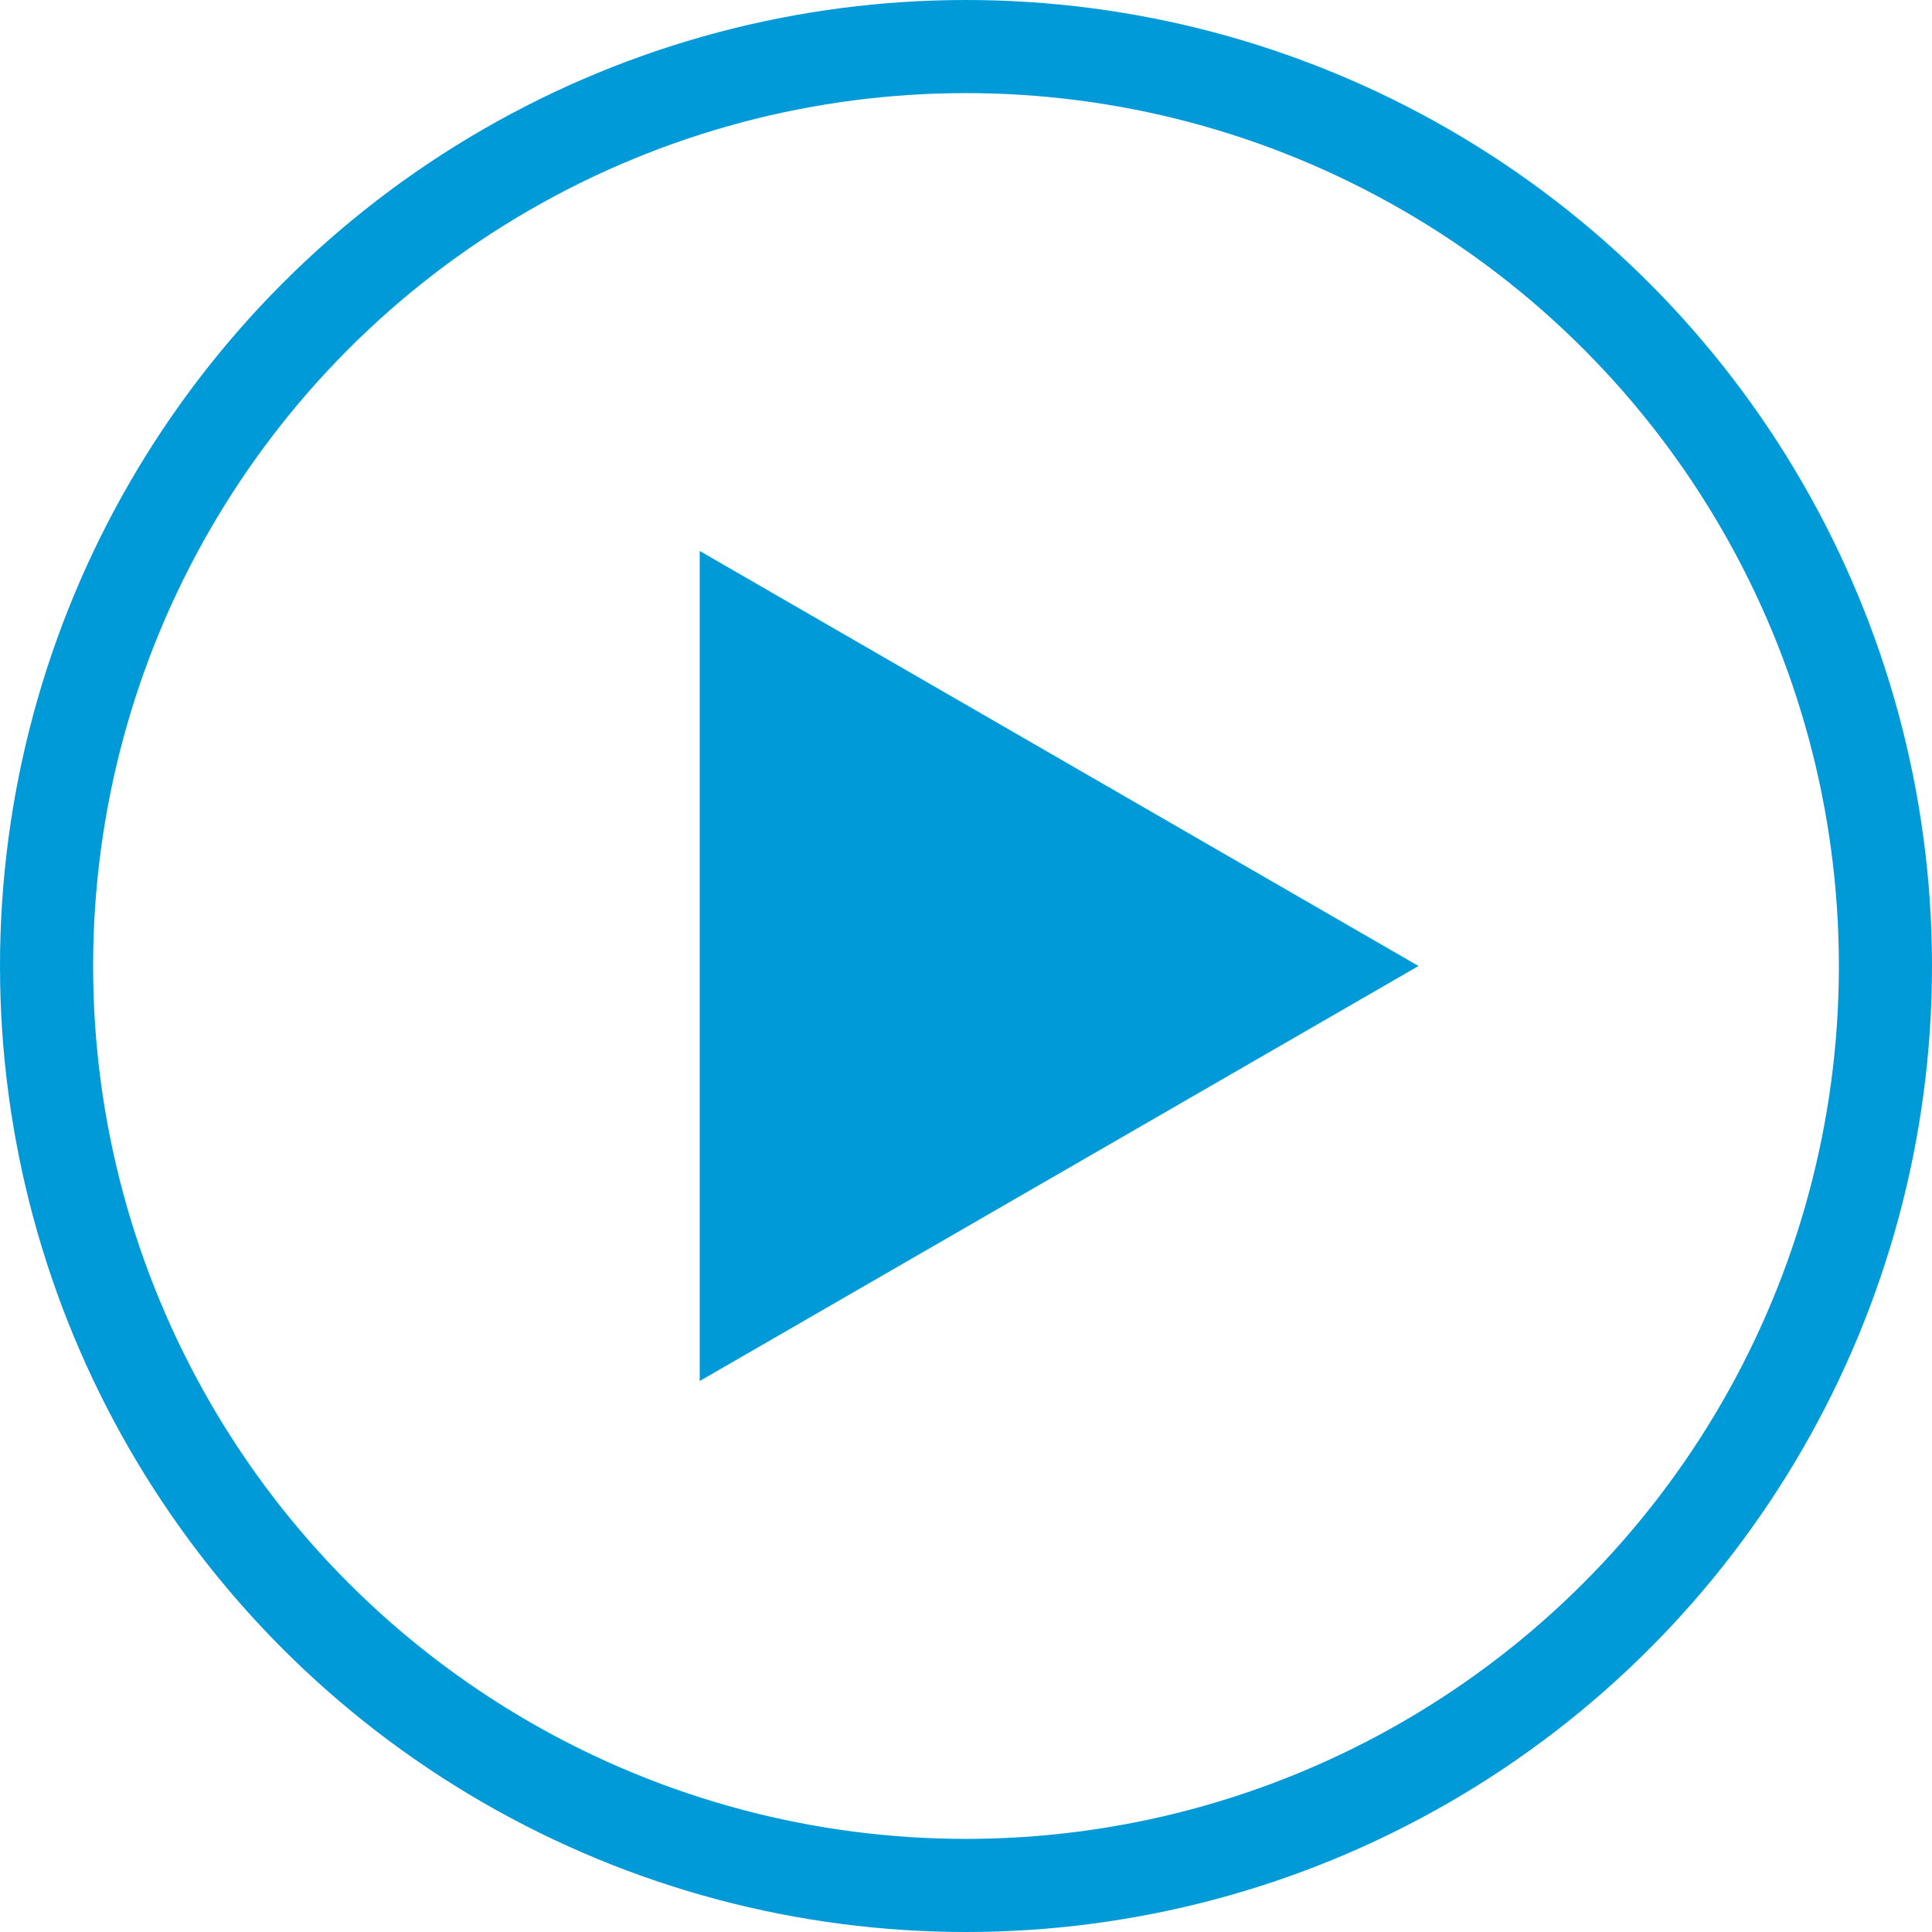 <svg xmlns="http://www.w3.org/2000/svg" viewBox="0 0 83 83"><defs><style>.cls-1{fill:none;stroke:#009ad8;stroke-miterlimit:10;stroke-width:4px;}.cls-2{fill:#009ad8;}</style></defs><g id="Capa_2" data-name="Capa 2"><g id="Capa_1-2" data-name="Capa 1"><circle class="cls-1" cx="41.5" cy="41.5" r="39.5"/><polygon class="cls-2" points="60.94 41.5 30.06 23.67 30.06 59.33 60.94 41.5"/></g></g></svg>